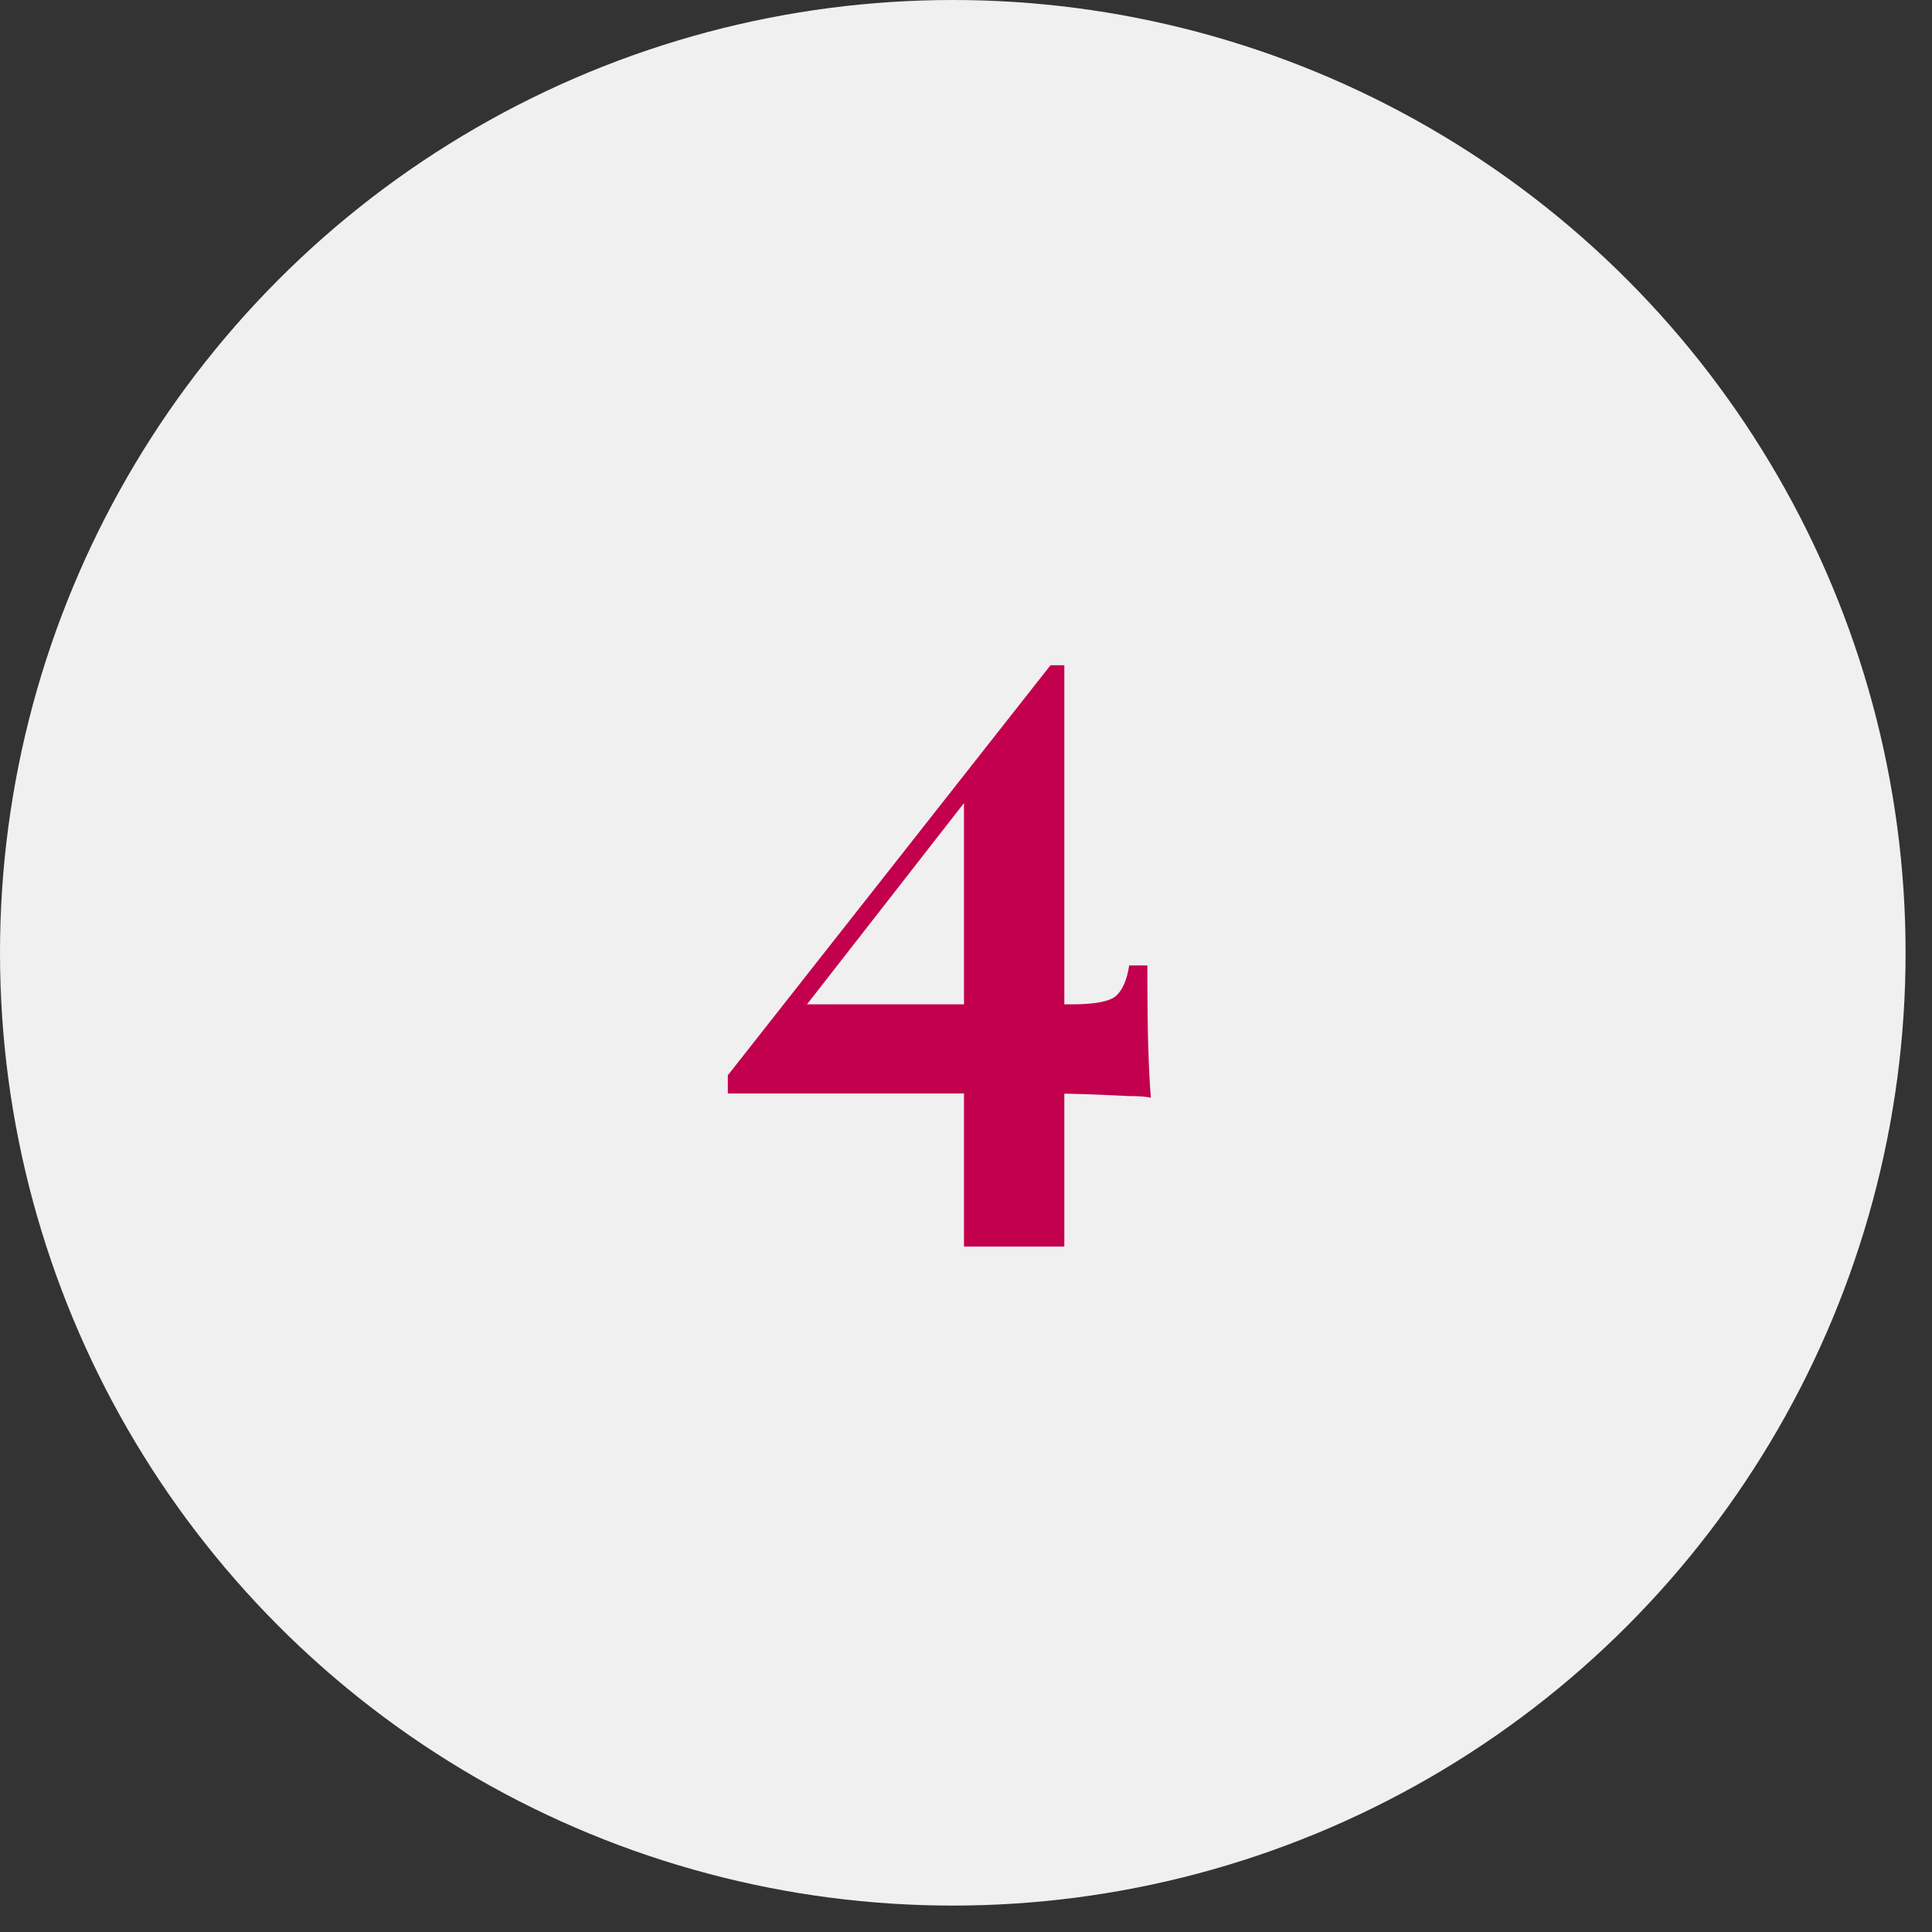 <?xml version="1.0" encoding="UTF-8"?> <svg xmlns="http://www.w3.org/2000/svg" width="67" height="67" viewBox="0 0 67 67" fill="none"><rect x="0" y="0" width="67" height="67" fill="#333333" stroke="none"/><circle cx="33.042" cy="33.042" r="33.042" fill="#F0F0F0"></circle><path d="M36.43 23.07L36.55 23.85L27.19 35.85L27.61 34.83H37.15C37.97 34.83 38.49 34.73 38.71 34.53C38.93 34.33 39.08 33.98 39.16 33.48H39.79C39.79 34.68 39.8 35.62 39.82 36.3C39.84 36.96 39.87 37.55 39.91 38.07C39.77 38.03 39.51 38.01 39.13 38.01C38.75 37.99 38.3 37.97 37.78 37.95C37.26 37.93 36.73 37.92 36.19 37.92C35.67 37.92 35.18 37.92 34.72 37.92H25.24V37.29L36.43 23.07ZM36.91 23.07V43.23H33.43V27.3L36.43 23.07H36.91Z" fill="#C3004D"></path></svg> 